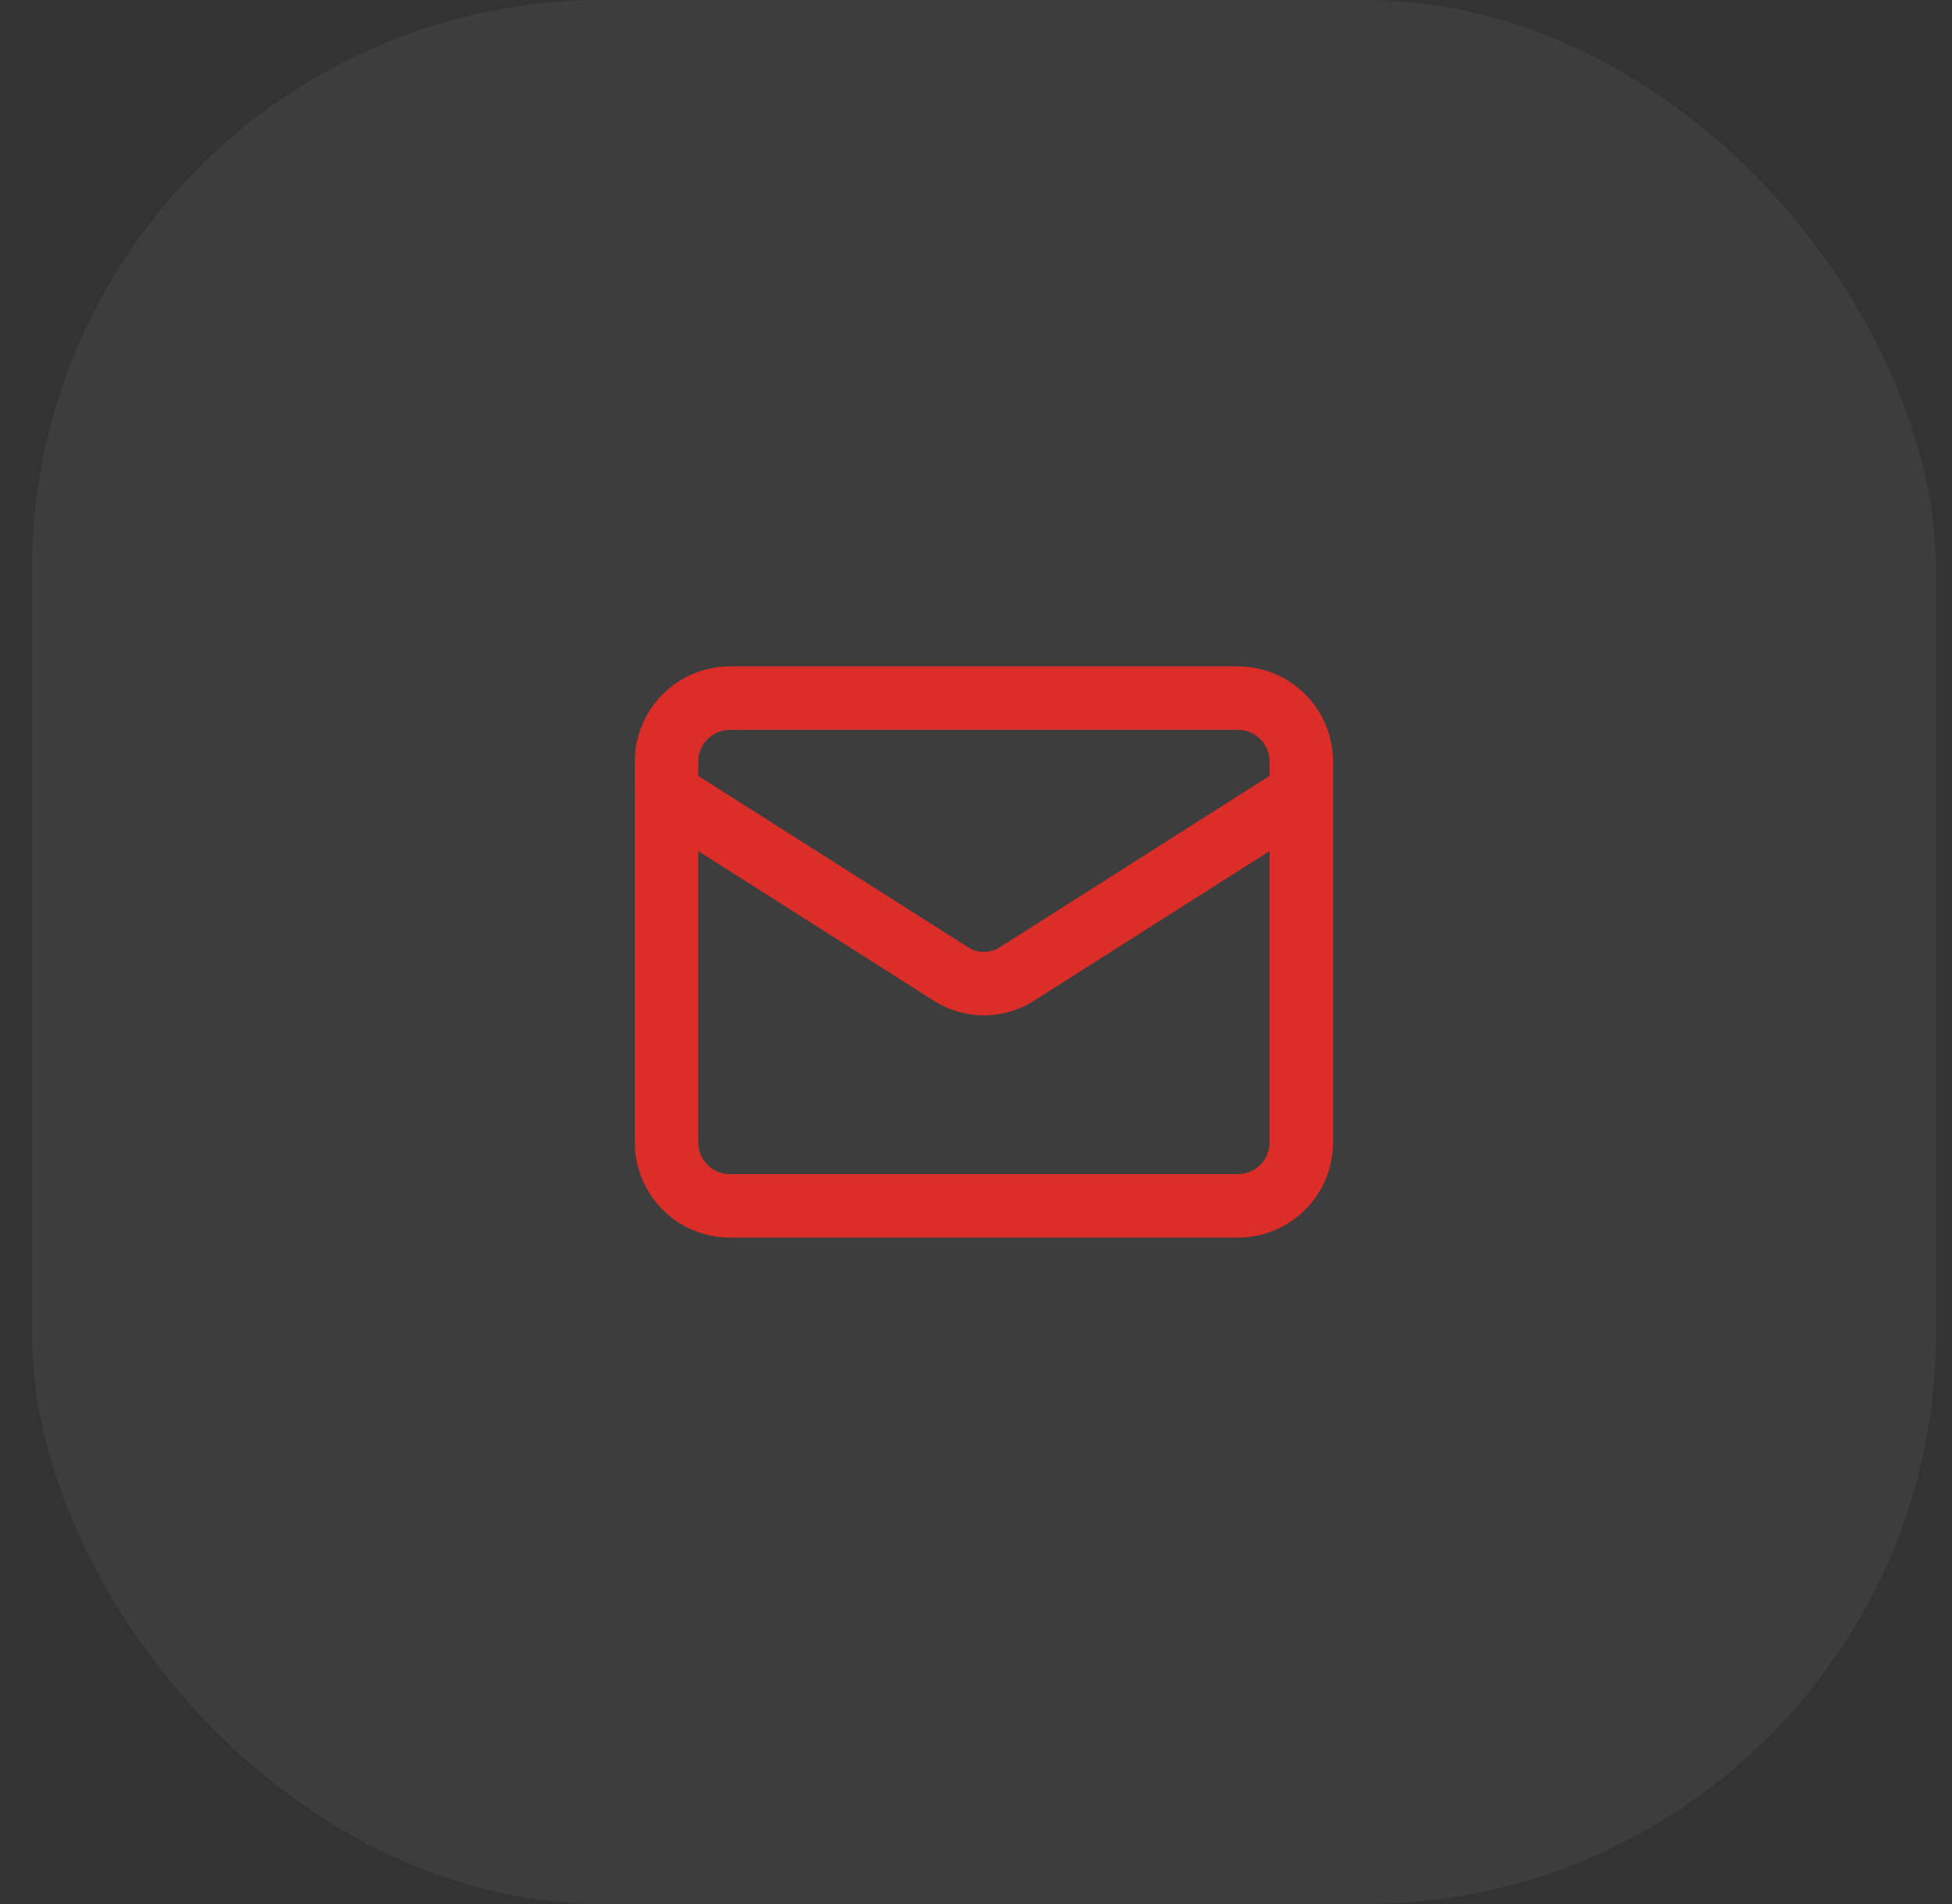 <svg width="41" height="40" viewBox="0 0 41 40" fill="none" xmlns="http://www.w3.org/2000/svg">
<rect x="0" y="0" width="41" height="40" fill="#333333" stroke="none"/>
<rect x="0.667" width="40" height="40" rx="12" fill="white" fill-opacity="0.05"/>
<path d="M26 14.666H15.333C14.597 14.666 14 15.264 14 16V24C14 24.736 14.597 25.333 15.333 25.333H26C26.736 25.333 27.333 24.736 27.333 24V16C27.333 15.264 26.736 14.666 26 14.666Z" stroke="#DC2E28" stroke-width="1.333" stroke-linecap="round" stroke-linejoin="round"/>
<path d="M27.333 16.666L21.353 20.466C21.148 20.596 20.91 20.664 20.667 20.664C20.424 20.664 20.186 20.596 19.98 20.466L14 16.666" stroke="#DC2E28" stroke-width="1.333" stroke-linecap="round" stroke-linejoin="round"/>
</svg>
